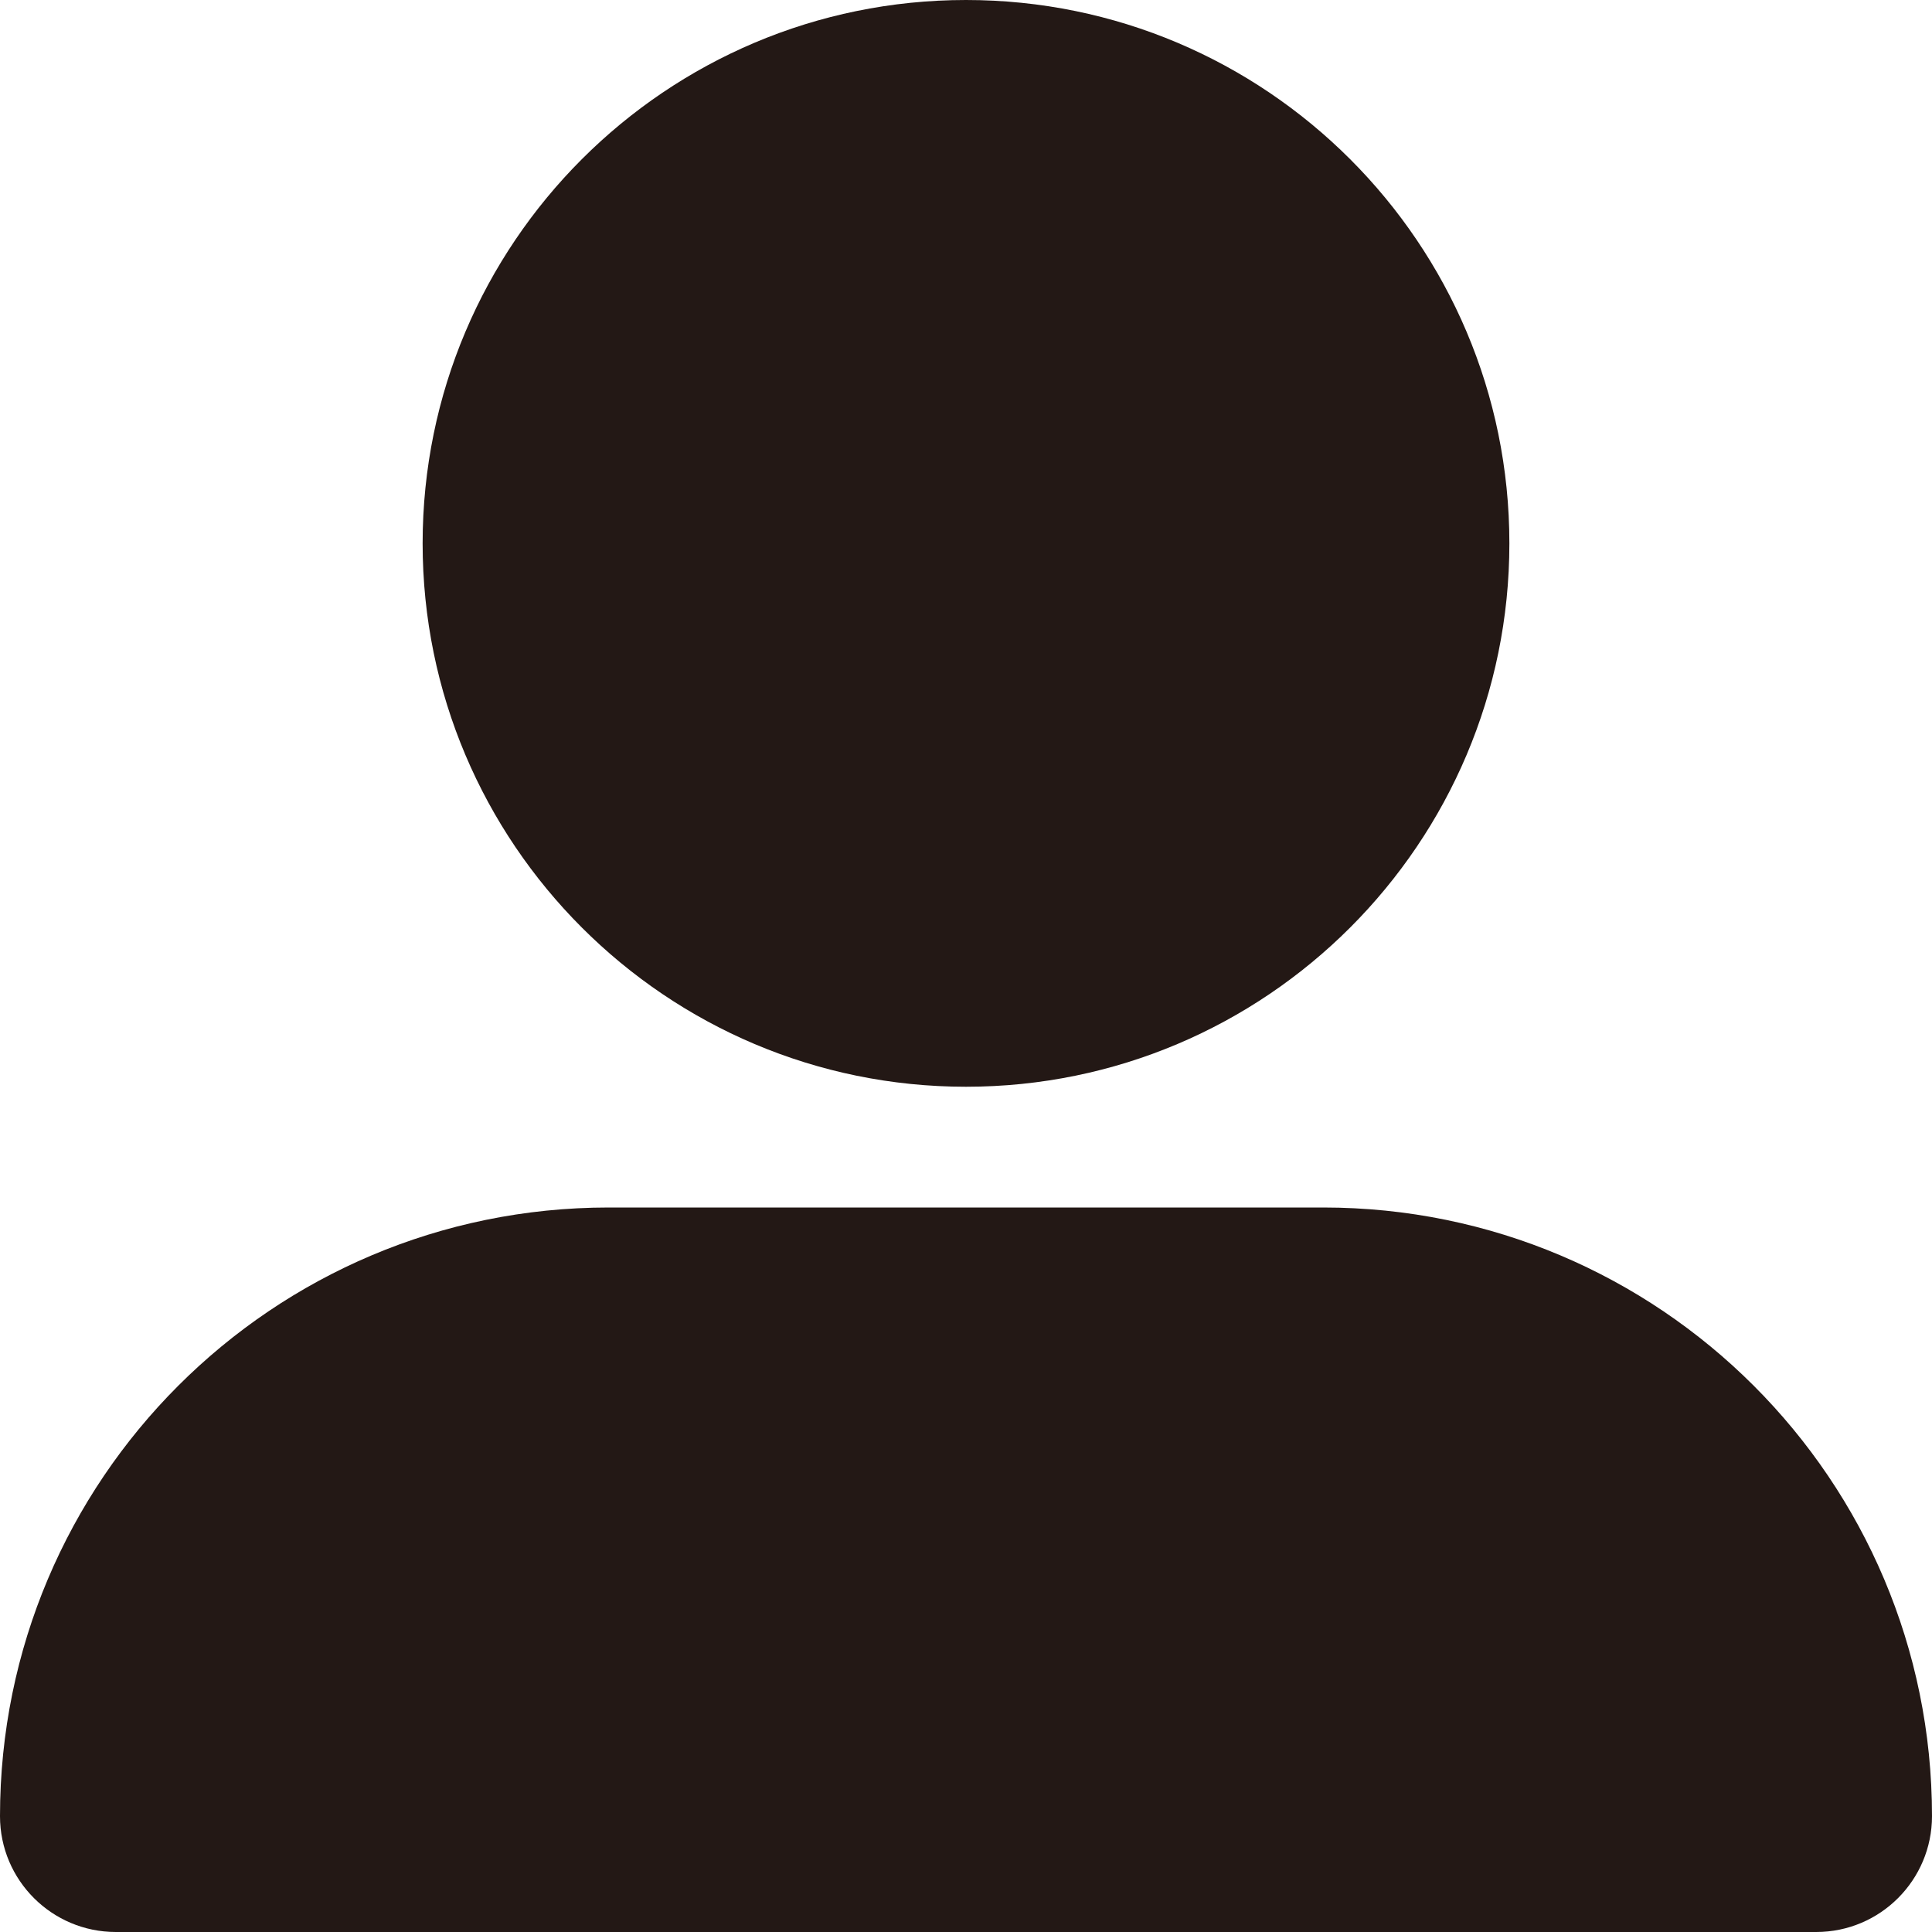 <svg width="20" height="20" viewBox="0 0 20 20" fill="none" xmlns="http://www.w3.org/2000/svg">
<path d="M10 11.25C13.105 11.25 15.625 8.73 15.625 5.625C15.625 2.52 13.105 0 10 0C6.895 0 4.375 2.52 4.375 5.625C4.375 8.73 6.895 11.25 10 11.25ZM6.301 12.5C2.82 12.5 0 15.32 0 18.801C0 19.465 0.539 20 1.199 20H18.801C19.465 20 20 19.461 20 18.801C20 15.32 17.18 12.5 13.699 12.5H6.301Z" fill="#231815"/>
</svg>

